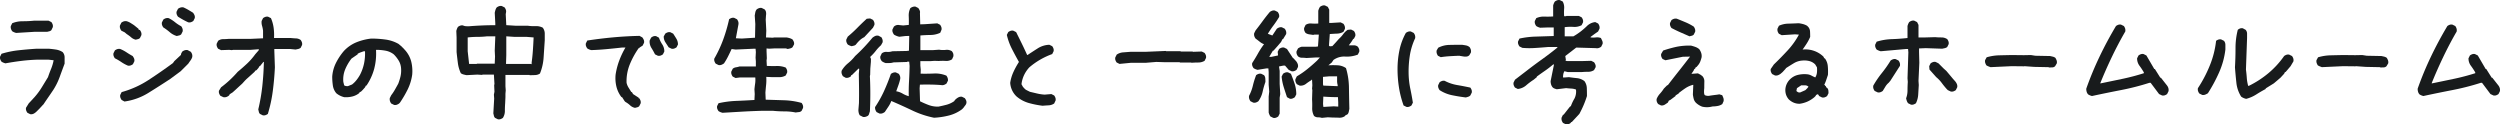 <svg xmlns="http://www.w3.org/2000/svg" xmlns:xlink="http://www.w3.org/1999/xlink" viewBox="0 0 615.347 30.604">
    <path d="M7.446,26.432l-.693-.346a2.083,2.083,0,0,1-.312-.59,1.254,1.254,0,0,1-.034-.658L7.1,23.729l.277-.279,1.178-1.282a17.088,17.088,0,0,0,1.734-2.357l1.525-2.5q.347-1.04.763-2.044a10.8,10.8,0,0,0,.623-2.116l-1.248-.139H9.11q-2.011.069-3.951.312t-3.814.589a3.309,3.309,0,0,1-.519-.173A2.781,2.781,0,0,1,.374,13.5a2.107,2.107,0,0,1-.312-.587,1.249,1.249,0,0,1-.034-.661l.346-.693a22.551,22.551,0,0,1,4.23-.866q2.219-.242,4.437-.382h2.912c.6.048,1.2.118,1.8.209a4.276,4.276,0,0,1,1.664.623,1.937,1.937,0,0,1,.486,1.318v1.525c-.416,1.108-.822,2.208-1.214,3.292a16.086,16.086,0,0,1-1.56,3.156q-.555.832-1.179,1.733T10.705,24l-.277.279-.693.76-.277.279-.209.209-.207.207a3.235,3.235,0,0,1-.729.555,1.36,1.36,0,0,1-.866.139m-3.467-20a3.227,3.227,0,0,1-.52-.173,2.8,2.8,0,0,1-.449-.242A1.994,1.994,0,0,1,2.7,5.406a1.327,1.327,0,0,1-.036-.675l.347-.693a6.78,6.78,0,0,1,2.6-.486,26.169,26.169,0,0,0,2.739-.137h3.605l.693.346a2.057,2.057,0,0,1,.312.589,1.292,1.292,0,0,1,.036.659l-.347.728a1.046,1.046,0,0,1-.486.279l-.555.137H8.487Z" transform="translate(0 1.677)" fill="#181b1c"/>
    <path d="M22.279,15.555a9.041,9.041,0,0,1-1.594-.866,13.518,13.518,0,0,0-1.594-.936,2.05,2.05,0,0,1-.313-.59,1.268,1.268,0,0,1-.034-.658l.347-.693a2.054,2.054,0,0,1,.587-.313,1.505,1.505,0,0,1,.729-.033,9.059,9.059,0,0,1,1.56.83q.729.485,1.489.9a3.018,3.018,0,0,1,.349.589,1.268,1.268,0,0,1,.069.728l-.347.693a2.057,2.057,0,0,1-.589.312,1.259,1.259,0,0,1-.659.036m1.941-6.38a2.561,2.561,0,0,1-1.142-.589A8.96,8.96,0,0,0,22,7.79l-.486-.417-.832-.416a1.979,1.979,0,0,1-.312-.605,1.313,1.313,0,0,1-.034-.675l.346-.695a2.083,2.083,0,0,1,.59-.312A1.53,1.53,0,0,1,22,4.634a3.783,3.783,0,0,1,.935.417q.45.277.868.555l1.108.9v.174l.347.137a2.046,2.046,0,0,1,.312.59,1.285,1.285,0,0,1,.036.658l-.347.695a1.043,1.043,0,0,1-.486.277l-.555.137M21.449,24.394l-.695-.38a2.082,2.082,0,0,1-.312-.59,1.253,1.253,0,0,1-.034-.658l.346-.693a23.418,23.418,0,0,0,6.621-2.982q3.084-2.011,6-4.16l.346-.485,1.63-1.525a.926.926,0,0,1,.1-.416,4.026,4.026,0,0,1,.243-.417,2.041,2.041,0,0,1,.59-.31,1.5,1.5,0,0,1,.728-.036l.762.416a2.062,2.062,0,0,1,.313.589,1.5,1.5,0,0,1,.033.728,2.851,2.851,0,0,1-.414.8c-.186.255-.37.52-.555.8L36.113,16.11l-.833.83-2.53,1.873q-2.635,1.736-5.374,3.432a15.114,15.114,0,0,1-5.927,2.149M34.343,8.275a4.52,4.52,0,0,1-1.733-.936A12.878,12.878,0,0,0,31.016,6.16a2.05,2.05,0,0,1-.313-.59,1.268,1.268,0,0,1-.034-.658l.347-.693a2.074,2.074,0,0,1,.587-.313,1.505,1.505,0,0,1,.729-.033,8.452,8.452,0,0,1,1.56,1,9.088,9.088,0,0,0,1.525,1,2.015,2.015,0,0,1,.313.608,1.327,1.327,0,0,1,.033.675l-.346.693a1.027,1.027,0,0,1-.5.277c-.2.046-.388.094-.573.139m2.809-3.362c-.416-.185-.833-.394-1.248-.625s-.844-.485-1.282-.763a2.072,2.072,0,0,1-.313-.587,1.28,1.28,0,0,1-.034-.661l.347-.692a2,2,0,0,1,.605-.312,1.579,1.579,0,0,1,.745-.036,11.951,11.951,0,0,1,1.214.625c.392.23.774.462,1.144.693a2.974,2.974,0,0,1,.346.589,1.233,1.233,0,0,1,.07.729l-.346.693a2.121,2.121,0,0,1-.59.312,1.269,1.269,0,0,1-.658.034" transform="translate(9.19 0.594)" fill="#181b1c"/>
    <path d="M47.123,27.037l-.693-.346a1.022,1.022,0,0,1-.277-.52c-.048-.209-.094-.4-.139-.59a45.635,45.635,0,0,0,1-5.788q.311-2.912.382-5.894h-.139l-.209.277-.623.763h-.14l-.207.416-.485.555-.417.209v.139l-1.455,1.317-.623.555-.347.347-.693.762-.762.693-.9.832-.693.625-.762.485v.139l-.209.209a2.1,2.1,0,0,1-.589.312,1.521,1.521,0,0,1-.729.034l-.728-.346a2.083,2.083,0,0,1-.312-.59,1.238,1.238,0,0,1-.034-.658l.519-.833a25.8,25.8,0,0,0,2.152-1.8,26.682,26.682,0,0,0,1.94-2.01q1.179-.971,2.289-2.01a15.92,15.92,0,0,0,2.01-2.289l.9-1.041v-.207h-.209l-1.8.137h-4.3l-.346.07-.625-.07-2.011.07-.728-.346a2.083,2.083,0,0,1-.312-.59,1.268,1.268,0,0,1-.036-.658l.347-.693a2,2,0,0,1,1.232-.416q.675,0,1.369-.07h5.408l3.051-.139V6.2a7.249,7.249,0,0,0-.242-1.178,3.043,3.043,0,0,1-.106-1.212l.347-.693a2.062,2.062,0,0,1,.589-.313,1.276,1.276,0,0,1,.659-.034l.695.347a8.994,8.994,0,0,1,.658,2.339,13.183,13.183,0,0,1,.1,2.548h4.093c.437.048.877.081,1.315.1a2.1,2.1,0,0,1,1.145.382,2.038,2.038,0,0,1,.312.589,1.238,1.238,0,0,1,.034.658l-.346.693a1.532,1.532,0,0,1-.59.279c-.206.046-.426.091-.658.139l-1.421-.139H49.965v.414l.139,4.091q-.139,2.981-.52,5.876a34.235,34.235,0,0,1-1.212,5.6,2.083,2.083,0,0,1-.59.312,1.269,1.269,0,0,1-.658.034" transform="translate(17.557 1.348)" fill="#181b1c"/>
    <path d="M70.061,22.693l-.693-.346a2,2,0,0,1-.312-.607A1.579,1.579,0,0,1,69.02,21l.347-.692a11.353,11.353,0,0,0,.9-1.354c.279-.485.555-.981.833-1.491a13.741,13.741,0,0,0,.555-1.8,6.682,6.682,0,0,0,.139-1.94,4.221,4.221,0,0,0-.555-1.873,8.018,8.018,0,0,0-1.248-1.6,4.683,4.683,0,0,0-2.011-.9,12.781,12.781,0,0,0-2.357-.209,14.725,14.725,0,0,1-.452,4.682,13.64,13.64,0,0,1-1.905,4.126h-.139l-.207.414-.555.625-.417.416-.414.209v.139a4.432,4.432,0,0,1-1.734.866,6.494,6.494,0,0,1-2.011.173,5.1,5.1,0,0,1-1.039-.382,4.51,4.51,0,0,1-.9-.59A3.753,3.753,0,0,1,55,17.91a15.126,15.126,0,0,1-.155-2.184,8.958,8.958,0,0,1,.917-3.362A14.737,14.737,0,0,1,57.72,9.418a8.8,8.8,0,0,1,3.119-2.15,13.764,13.764,0,0,1,3.605-.9,25.819,25.819,0,0,1,3.537.242A8.876,8.876,0,0,1,71.17,7.684L72,8.378v.137h.139l.693.763a6.711,6.711,0,0,1,1.457,2.739,9.851,9.851,0,0,1,.243,3.224,12.058,12.058,0,0,1-1.093,3.605,26.8,26.8,0,0,1-1.925,3.294l-.206.207a2.108,2.108,0,0,1-.59.313,1.275,1.275,0,0,1-.659.033m-10.33-5.026a6.342,6.342,0,0,0,1.108-1.109,9.826,9.826,0,0,0,.833-1.248,10.866,10.866,0,0,0,1-2.772,12.063,12.063,0,0,0,.243-3.052h-.279c-.276.092-.543.186-.8.277a4.235,4.235,0,0,0-.728.347v.137L59.591,11.29a11.551,11.551,0,0,0-1.56,2.669,6.533,6.533,0,0,0-.45,3.085l.207.832a1.061,1.061,0,0,0,.417.173,3.053,3.053,0,0,0,.485.034Z" transform="translate(26.928 3.127)" fill="#181b1c"/>
    <path d="M85.554,28.877l-.693-.347a1.017,1.017,0,0,1-.277-.519q-.072-.313-.139-.59l.207-3.64-.069-.972.137-.692-.069-1.6.069-.346-.137-2.287h-2.7l-.276.069-1.111-.069-2.635.137c-.255-.046-.508-.1-.763-.173a1.947,1.947,0,0,1-.658-.312,8.432,8.432,0,0,1-.729-2.53q-.174-1.351-.312-2.67V8.735l-.069-1.594A4.355,4.355,0,0,1,75.5,6.6a2.5,2.5,0,0,1,.243-.467,2.062,2.062,0,0,1,.589-.313,1.273,1.273,0,0,1,.659-.034,1.819,1.819,0,0,0,.64.174c.245.022.482.033.713.033Q80,5.859,81.635,5.789t3.294-.069V5.3L84.79,2.67c.046-.233.1-.464.173-.693a2.028,2.028,0,0,1,.312-.625,2.046,2.046,0,0,1,.59-.312A1.253,1.253,0,0,1,86.523,1l.693.347a2.063,2.063,0,0,1,.313.589,1.291,1.291,0,0,1,.036.659l-.07.416.137,2.7,2.22.137H92.9a10.275,10.275,0,0,0,1.923.106,3.422,3.422,0,0,1,1.786.38A2.4,2.4,0,0,1,97.1,7.8v1.63q-.139,2.082-.277,4.194a12.684,12.684,0,0,1-.9,3.987,2.144,2.144,0,0,1-1.16.382c-.452.024-.908.034-1.37.034l-.069-.069H87.425V20.73l.07,1.039-.07.833v.83l-.069,1.491q-.069.9-.07,1.871a3.154,3.154,0,0,1-.485,1.734,2.046,2.046,0,0,1-.59.312,1.253,1.253,0,0,1-.658.036M84.79,15.183v-.14l.07-1.594-.07-1.455.139-3.537H82.918a20.439,20.439,0,0,1-2.392.139,20.788,20.788,0,0,0-2.392.139v3.4l.347,3.121h1.871l.07-.069Zm9.083.139v-.416q.208-1.525.312-3.051t.173-3.121L92.694,8.6h-2.98l-2.081-.139V13.1l-.067,2.149h6.03Z" transform="translate(36.985 0.48)" fill="#181b1c"/>
    <path d="M108.825,23.944a2.459,2.459,0,0,1-1.214-.623,5.678,5.678,0,0,0-1.145-.832l-.207-.209-.623-.971H105.5a6.941,6.941,0,0,1-1.248-2.566,8.964,8.964,0,0,1-.207-2.98,17.39,17.39,0,0,1,.9-3.467,20.135,20.135,0,0,1,1.524-3.191h-.9q-1.872.21-3.708.382c-1.227.116-2.5.2-3.814.243a3.38,3.38,0,0,1-.52-.173,2.648,2.648,0,0,1-.45-.243,2.108,2.108,0,0,1-.312-.587,1.265,1.265,0,0,1-.036-.661l.347-.693q3.153-.483,6.378-.78t6.483-.364l.693.382a3.093,3.093,0,0,1,.346.589,1.257,1.257,0,0,1,.07.728l-.347.693-.762.485-.069.14h-.14a20.314,20.314,0,0,0-2.184,3.987,11,11,0,0,0-.8,4.542,3.75,3.75,0,0,0,.485,1.178l.693,1.109h.139l.277.485,1.387.9v.139h.14a2.1,2.1,0,0,1,.312.589,1.291,1.291,0,0,1,.034.659l-.346.693a1.025,1.025,0,0,1-.486.277l-.555.139m5.615-12.827-.693-.346a17.417,17.417,0,0,0-.9-1.6,2.9,2.9,0,0,1-.416-1.8l.346-.692a1.7,1.7,0,0,1,.589-.347,1.249,1.249,0,0,1,.661-.034l.693.382a7.023,7.023,0,0,0,.8,1.628,3.176,3.176,0,0,1,.519,1.768l-.346.693a2.113,2.113,0,0,1-.587.313,1.28,1.28,0,0,1-.661.033M117.8,9.385l-.695-.346c-.276-.417-.549-.833-.814-1.248a2.589,2.589,0,0,1-.4-1.421l.382-.695a2.074,2.074,0,0,1,.589-.312,1.285,1.285,0,0,1,.658-.036l.693.347q.418.624.8,1.264a2.713,2.713,0,0,1,.382,1.406l-.346.693a2.1,2.1,0,0,1-.59.312,1.269,1.269,0,0,1-.658.034" transform="translate(47.478 2.603)" fill="#181b1c"/>
    <path d="M137.968,27.052a13.776,13.776,0,0,0-2.773-.277q-1.422,0-2.808-.139h-2.843q-2.427.069-4.819.207l-4.749.279a3.2,3.2,0,0,1-.555-.173,2.819,2.819,0,0,1-.45-.243,2.045,2.045,0,0,1-.312-.59,1.253,1.253,0,0,1-.036-.658l.347-.693a24.73,24.73,0,0,1,4.4-.573q2.216-.085,4.437-.225l.069-1.457-.069-1.178c.046-.462.1-.936.173-1.421a6.371,6.371,0,0,0,.034-1.491h-3.744l-1.109.139-.693-.347a2.1,2.1,0,0,1-.313-.589,1.29,1.29,0,0,1-.034-.659l.347-.692a1.656,1.656,0,0,1,.8-.347,5.284,5.284,0,0,0,.866-.209h4.021V14.47l-.069-.9.069-1.388-.069-.83h-.416l-4.507.207-.971-.137q-.416.9-.866,1.8a16.229,16.229,0,0,1-1.006,1.733,2.819,2.819,0,0,1-.605.346,1.317,1.317,0,0,1-.745.07l-.693-.346a2.087,2.087,0,0,1-.313-.59,1.254,1.254,0,0,1-.033-.658,30.213,30.213,0,0,0,2.2-4.715A38.923,38.923,0,0,0,121.572,4.1a2.067,2.067,0,0,1,.587-.312,1.28,1.28,0,0,1,.661-.034l.693.346a2.121,2.121,0,0,1,.312.59,1.5,1.5,0,0,1,.034.728l-.625,3.362,1.457.07,3.258-.209.07-3.364L127.88,3.2q.069-.416.139-.8a1.643,1.643,0,0,1,.347-.729,2.113,2.113,0,0,1,.589-.312,1.3,1.3,0,0,1,.658-.034l.693.346a1.23,1.23,0,0,1,.347.661,2.3,2.3,0,0,1,0,.8l-.069,1.041.139,2.737-.07,1.664,1.8.07.07-.07h3.188a6.6,6.6,0,0,1,.763.174,3.03,3.03,0,0,1,.693.313,2.388,2.388,0,0,1,.329.587,1.152,1.152,0,0,1,.051.661l-.38.692a1.549,1.549,0,0,1-.555.277c-.186.046-.4.092-.623.14l-.416-.14h-2.913l-1.248.07-.622-.07v.693l.067,1.734-.067.555.067,1.318c.787.046,1.583.057,2.393.033a5.625,5.625,0,0,1,2.254.382,2.162,2.162,0,0,1,.312.59,1.3,1.3,0,0,1,.034.658l-.346.695a3,3,0,0,1-1.563.414h-1.7l-1.525-.069a11.091,11.091,0,0,1-.036,1.976q-.1.935-.173,1.907l.07,1.734q2.286.069,4.506.139a18.175,18.175,0,0,1,4.334.658,2.1,2.1,0,0,1,.312.589,1.292,1.292,0,0,1,.034.659l-.346.693a1.04,1.04,0,0,1-.66.313c-.253.022-.519.058-.8.1" transform="translate(57.89 0.64)" fill="#181b1c"/>
    <path d="M144.182,28.234l-.762-.382a1.709,1.709,0,0,1-.261-.605,3.129,3.129,0,0,1-.086-.71l.139-1.7q.036-1.8.018-3.605t-.052-3.569l.1-1.248-.173-.07-1.63,1.594h-.14l-.139.347a2.211,2.211,0,0,1-.623.3,1.4,1.4,0,0,1-.659.015l-.658-.379a2.683,2.683,0,0,1-.3-.661,1.427,1.427,0,0,1,.016-.728,6.85,6.85,0,0,1,1.579-1.82,11.028,11.028,0,0,0,1.715-1.75q1.179-1.074,2.236-2.2t2.028-2.305a3.274,3.274,0,0,1,.693-.434,1.326,1.326,0,0,1,.832-.051l.693.38a2.284,2.284,0,0,1,.261.589,1.425,1.425,0,0,1,.016.661l-.382.692a10.952,10.952,0,0,0-1.317,1.421,10.972,10.972,0,0,1-1.317,1.422v.207a.665.665,0,0,1,.155.485c-.012.185-.016.371-.016.556l-.139,1.664-.036,1.524-.07.313q.105,2.149.106,4.351t-.106,4.351c-.067.185-.131.382-.189.589a.959.959,0,0,1-.3.486,2.181,2.181,0,0,1-.607.259,1.318,1.318,0,0,1-.641.016m-2.739-17.4a3.16,3.16,0,0,1-.519-.173,2.715,2.715,0,0,1-.452-.242,2.094,2.094,0,0,1-.312-.589,1.244,1.244,0,0,1-.034-.659l.346-.695a31.807,31.807,0,0,0,2.357-2.166q1.109-1.125,2.323-2.235l.832-.07.693.347a2.057,2.057,0,0,1,.312.589,1.259,1.259,0,0,1,.036.659l-.347.693-2.148,2.323a4.3,4.3,0,0,0-1.109.762,7.981,7.981,0,0,0-.936,1.041,1.026,1.026,0,0,1-.485.277l-.556.137m20.28,17.612a22.833,22.833,0,0,1-5.357-1.785q-2.581-1.23-5.181-2.341a6.059,6.059,0,0,1-.711,1.387q-.467.7-.884,1.318a2.473,2.473,0,0,1-.589.33,1.37,1.37,0,0,1-.728.052l-.693-.347a2.057,2.057,0,0,1-.312-.589,1.546,1.546,0,0,1-.07-.659,27.467,27.467,0,0,0,2.219-3.969q.935-2.064,1.664-4.176a2.054,2.054,0,0,1,.571-.313,1.474,1.474,0,0,1,.643-.069l.728.346a2.046,2.046,0,0,1,.312.59,1.476,1.476,0,0,1,.034.728,12.851,12.851,0,0,1-.434,1.49q-.259.729-.537,1.491a4.64,4.64,0,0,1,1.579.573,6.218,6.218,0,0,0,1.506.64q-.034-1.872.07-3.726t.139-3.726l-.1-1.041H155.1l-.069.07-3.329.1a3.1,3.1,0,0,1-.9.157c-.324.013-.647.018-.972.018a2.527,2.527,0,0,1-.519-.191,4.048,4.048,0,0,1-.45-.259,1.918,1.918,0,0,1-.329-.555,1.161,1.161,0,0,1-.052-.659l.347-.728a1.74,1.74,0,0,1,1.264-.364,3.309,3.309,0,0,0,1.336-.158l3.467-.069.623-.069.07-3.641-.972.036-1.455.173a3.683,3.683,0,0,1-.693-.209,3.755,3.755,0,0,1-.625-.312,2.416,2.416,0,0,1-.33-.607,1.225,1.225,0,0,1-.052-.675l.349-.693a1.691,1.691,0,0,1,.587-.346,1.516,1.516,0,0,1,.728-.036l.972.1,1.385-.139q.036-1.074-.016-2.15a3.932,3.932,0,0,1,.4-1.976,2.046,2.046,0,0,1,.59-.312,1.585,1.585,0,0,1,.658-.07l.693.347a3.023,3.023,0,0,1,.347.589,1.059,1.059,0,0,1,.069.659l.07,2.773,1.109-.034,3.086-.209.693.347a2.113,2.113,0,0,1,.312.589,1.29,1.29,0,0,1,.034.659l-.312.728a5.715,5.715,0,0,1-2.375.538c-.844.012-1.682.051-2.512.121V11.8h3.188l1.421-.1a5.885,5.885,0,0,0,1.63.051,2.341,2.341,0,0,1,1.491.3,1.736,1.736,0,0,1,.347.587,1.522,1.522,0,0,1,.034.729l-.313.695a2.5,2.5,0,0,1-1.56.4,12.377,12.377,0,0,0-1.7.018l-1.075-.036-.969.07h-2.5v1.075l.1,1.039-.034.972q1.592.034,3.276-.036a7.039,7.039,0,0,1,3.067.52,2.041,2.041,0,0,1,.312.589,1.547,1.547,0,0,1,.07.659l-.346.695a2.5,2.5,0,0,1-.59.328,1.353,1.353,0,0,1-.728.052q-1.248-.1-2.582-.122t-2.652.018l-.069.9.1,3.188a21.446,21.446,0,0,0,2.149.936,6.223,6.223,0,0,0,2.393.382q1.04-.208,2.01-.467a6.071,6.071,0,0,0,1.871-.884l.07-.14.173-.207a3.263,3.263,0,0,1,.763-.571,1.42,1.42,0,0,1,.9-.157l.692.347a2.679,2.679,0,0,1,.33.571,1.192,1.192,0,0,1,.052.675,1.408,1.408,0,0,1-.277.538c-.139.173-.253.33-.347.467l-.173.209-.276.277a9.22,9.22,0,0,1-3.207,1.525,18.744,18.744,0,0,1-3.657.555" transform="translate(68.211 0.532)" fill="#181b1c"/>
    <path d="M175.017,23.55a22.446,22.446,0,0,1-3.4-.675,8.006,8.006,0,0,1-3.051-1.648,5.065,5.065,0,0,1-1.525-3.326,9.86,9.86,0,0,1,.8-2.67,19.306,19.306,0,0,1,1.352-2.46q-.9-1.595-1.734-3.225a14.87,14.87,0,0,1-1.248-3.431l.346-.693a2.05,2.05,0,0,1,.59-.313,1.284,1.284,0,0,1,.658-.036l.693.349q.693,1.387,1.388,2.808t1.317,2.808h.139q1.248-.832,2.5-1.628a5.626,5.626,0,0,1,2.842-.868l.693.346a2.07,2.07,0,0,1,.313.59,1.254,1.254,0,0,1,.033.658l-.346.695a18.2,18.2,0,0,0-5.617,3.258,7.605,7.605,0,0,0-1.315,1.941,7.12,7.12,0,0,0-.625,2.219l.416.762.139.07a1.8,1.8,0,0,0,.693.625l.832.414q.9.21,1.768.417a11.284,11.284,0,0,0,1.837.276l1.664-.139.693.347a2.114,2.114,0,0,1,.312.589,1.275,1.275,0,0,1,.036.659l-.347.728a2.629,2.629,0,0,1-1.352.452c-.485.022-.983.058-1.491.1" transform="translate(81.609 2.478)" fill="#181b1c"/>
    <path d="M185.166,11.6l-.693-.346a2.045,2.045,0,0,1-.312-.59,1.238,1.238,0,0,1-.034-.658l.346-.693a3.168,3.168,0,0,1,1.612-.555l1.82-.139h3.744l4.922-.209.07.069h3.535l.07.07h2.843l.207.07,2.114-.07.695.347a2.075,2.075,0,0,1,.312.589,1.27,1.27,0,0,1,.034.658l-.346.693a2.933,2.933,0,0,1-1.543.417q-.85,0-1.682.069l-.069-.069h-2.773l-.07-.069h-3.535l-2.22-.07-2.494.207h-3.675Z" transform="translate(90.39 4.131)" fill="#181b1c"/>
    <path d="M207.252,24.832l-.692-.349a2.012,2.012,0,0,1-.312-.605,1.579,1.579,0,0,1-.036-.745,10.35,10.35,0,0,0,.936-2.5,19.533,19.533,0,0,1,.8-2.566,2.1,2.1,0,0,1,.589-.312,1.274,1.274,0,0,1,.659-.034l.693.346a1.4,1.4,0,0,1,.312.763c.024.277.034.579.034.9a21.115,21.115,0,0,0-.692,2.426,6.346,6.346,0,0,1-1.041,2.321,2.063,2.063,0,0,1-.589.313,1.279,1.279,0,0,1-.66.036m4.889,3.742-.693-.346a2.716,2.716,0,0,1-.242-.452,3.16,3.16,0,0,1-.173-.519V23.341l.137-1.248-.137-1.665V17.309l-.07-.9h-.52l-2.148.347a3.327,3.327,0,0,1-.52-.174,2.517,2.517,0,0,1-.452-.243,2.068,2.068,0,0,1-.312-.587,1.28,1.28,0,0,1-.034-.661q.763-1.176,1.421-2.357a20.411,20.411,0,0,1,1.491-2.287,3.944,3.944,0,0,1-1.075-.623q-.519-.416-1-.762a2.065,2.065,0,0,1-.312-.59,1.516,1.516,0,0,1-.036-.728l.347-.693q.9-1.145,1.734-2.287t1.767-2.254a2.045,2.045,0,0,1,.59-.312,1.237,1.237,0,0,1,.658-.034l.693.346a2.061,2.061,0,0,1,.313.589,1.26,1.26,0,0,1,.033.659,24.338,24.338,0,0,1-1.385,2.064,24.565,24.565,0,0,0-1.387,2.061l1.109.417,1.108-1.664a2.01,2.01,0,0,1,.59-.312,1.258,1.258,0,0,1,.659-.036l.693.347a2.076,2.076,0,0,1,.312.589,1.5,1.5,0,0,1,.034.728L214.569,9.2h-.139l-.346.693-.763.9-1.109,1.248h-.139l-.9,1.525h.486l1.664-.346V13.01l-.07-.693.346-.693a2.051,2.051,0,0,1,.59-.313,1.291,1.291,0,0,1,.659-.034l.693.347L217,13.842l.137.069.693.763a2.742,2.742,0,0,1,.347.623,1.431,1.431,0,0,1,.07.763l-.347.693a2.115,2.115,0,0,1-.589.312,1.259,1.259,0,0,1-.659.034l-.695-.346-.9-1.041h-.414l-1.042.209v.139l.14.971v3.189l.139,2.5-.139.9v3.918l-.346.693a2.1,2.1,0,0,1-.59.312,1.258,1.258,0,0,1-.659.034m4.091-4.715-.693-.382q-.416-1.246-.8-2.46a12.916,12.916,0,0,1-.52-2.6l.347-.693a2.057,2.057,0,0,1,.589-.312,1.243,1.243,0,0,1,.659-.034l.693.346q.483,1.179.9,2.426a8.244,8.244,0,0,1,.416,2.636l-.346.692a2.454,2.454,0,0,1-.59.33,1.143,1.143,0,0,1-.658.052m7.9,4.715a3.642,3.642,0,0,0-1-.137,1.432,1.432,0,0,1-.936-.347,3.828,3.828,0,0,1-.452-1.977q.036-1.074-.033-2.114l.069-2.253-.069-.346.069-.833-.069-1.385h-.14l-.069.137a13.425,13.425,0,0,0-1.318.9,2.128,2.128,0,0,1-1.525.416l-.693-.346a2.083,2.083,0,0,1-.312-.59,1.239,1.239,0,0,1-.034-.658l.346-.695a20.1,20.1,0,0,0,2.566-1.768q1.246-1,2.427-2.114l.693-.762h-.9l-2.427.139a8.934,8.934,0,0,0-1.109-.069,1.472,1.472,0,0,1-.969-.347,2.1,2.1,0,0,1-.313-.589,1.28,1.28,0,0,1-.034-.661l.347-.693a3.824,3.824,0,0,1,.414-.242,2.369,2.369,0,0,1,.486-.173h3.467l.555-.07.207-2.912h-1.108l-.279.07-.971-.14a2.126,2.126,0,0,1-.9-.346,2.093,2.093,0,0,1-.312-.589,1.274,1.274,0,0,1-.034-.659l.346-.728a2.229,2.229,0,0,1,1.457-.347,10,10,0,0,0,1.664,0V2.228a3.786,3.786,0,0,1,.173-.519,2.776,2.776,0,0,1,.245-.45,2.038,2.038,0,0,1,.589-.312A1.237,1.237,0,0,1,224.9.912l.693.346.347.693V5.209h.555l2.254-.137.692.346a2.037,2.037,0,0,1,.312.607,1.329,1.329,0,0,1,.036.675l-.347.693a3.318,3.318,0,0,1-1.612.45q-.919.036-1.752.1l-.206,2.843a.365.365,0,0,0,.38.173,3.331,3.331,0,0,1,.45-.036l.832-.9.8-.9a7.017,7.017,0,0,0,1.039-1.142,4.405,4.405,0,0,1,1.111-1.075l.83-.07.695.347a2.1,2.1,0,0,1,.312.589,1.259,1.259,0,0,1,.034.659l-.346.692h-.14l-.485.763-.623.833h1.178a1.564,1.564,0,0,1,1.039.346,2.026,2.026,0,0,1,.313.589,1.274,1.274,0,0,1,.034.659l-.347.693a7.353,7.353,0,0,1-3.067.485,4.54,4.54,0,0,0-2.93.833l-.414.623-.833.693a19.2,19.2,0,0,1,2.307,0,3.926,3.926,0,0,1,2.026.692,17.461,17.461,0,0,1,.729,4.855q.034,2.565.1,5.165c-.046.231-.094.464-.139.693a1.547,1.547,0,0,1-.277.625l-.623.346-.07.139a2.273,2.273,0,0,1-1.4.382c-.519-.024-1.035-.036-1.543-.036l-1.248-.067Zm3.883-7.8V20.5a3.775,3.775,0,0,1-.14-1.041V18.348h-1.87l-1.6.14v1.8l.069.346Zm.139,5.026V24.762l-.07-1.284q-.9,0-1.8-.034t-1.8-.1l-.069,1.767.069.763h.139l2.427-.139Z" transform="translate(101.235 0.434)" fill="#181b1c"/>
    <path d="M232.892,23.76l-.69-.347a24.39,24.39,0,0,1-1.129-4.367,29.2,29.2,0,0,1-.362-4.612,22.641,22.641,0,0,1,.468-4.61,15.141,15.141,0,0,1,1.577-4.264,2.038,2.038,0,0,1,.589-.312A1.29,1.29,0,0,1,234,5.212l.69.347a2,2,0,0,1,.315.589,1.554,1.554,0,0,1,.036.728,15.733,15.733,0,0,0-1.318,4.334,25.72,25.72,0,0,0-.277,4.679,20.178,20.178,0,0,0,.416,3.432c.231,1.088.437,2.219.623,3.4l-.347.693a2.087,2.087,0,0,1-.587.312,1.268,1.268,0,0,1-.662.036m8.461-12.238-.695-.347a2.146,2.146,0,0,1-.294-.623,1.515,1.515,0,0,1-.018-.693l.382-.659a6.21,6.21,0,0,1,2.79-.693c1.03-.022,2.05-.034,3.068-.034q.488.069.971.155a1.952,1.952,0,0,1,.9.434,2.259,2.259,0,0,1,.3.625,1.579,1.579,0,0,1,.018.693l-.383.658a1.1,1.1,0,0,1-.658.33,2.571,2.571,0,0,1-.8-.018l-1.039-.173q-1.112.036-2.271.106c-.775.046-1.533.125-2.271.242m6.171,9.915q-1.733-.21-3.4-.555a8.865,8.865,0,0,1-3.049-1.248,2.1,2.1,0,0,1-.312-.589,1.245,1.245,0,0,1-.036-.659l.347-.695a2.113,2.113,0,0,1,.589-.312,1.269,1.269,0,0,1,.658-.034,10.315,10.315,0,0,0,3.085,1.041q1.633.277,3.224.623a2.02,2.02,0,0,1,.315.59,1.285,1.285,0,0,1,.034.658l-.349.693a1.3,1.3,0,0,1-.517.313c-.209.069-.406.127-.589.173" transform="translate(113.277 2.546)" fill="#181b1c"/>
    <path d="M262.739,30.6l-.693-.346a2.051,2.051,0,0,1-.313-.59,1.5,1.5,0,0,1-.033-.728l.346-.693h.139l1.524-1.941.279-.207a10.885,10.885,0,0,1,.9-1.891,3.84,3.84,0,0,0,.347-2.166,3.943,3.943,0,0,0-1.178-.242c-.417-.024-.833-.058-1.249-.106l-2.287.279a5.273,5.273,0,0,1-.555-.173,1.344,1.344,0,0,1-.486-.313,2,2,0,0,1-.38-.729,2.967,2.967,0,0,1-.106-.8l.833-4.091h-.209a23.963,23.963,0,0,1-1.976,1.527q-1.006.693-2.046,1.455v.139l-.763.625A16.377,16.377,0,0,0,252.981,21a3.755,3.755,0,0,1-2.064.9l-.693-.346a2.084,2.084,0,0,1-.312-.59,1.269,1.269,0,0,1-.034-.658l.346-.693,2.808-2.15q1.874-1.456,3.814-2.843t3.812-2.912v-.139h-2.287q-1.595.141-3.223.243a19.875,19.875,0,0,1-3.121-.034l-.692-.346a2.046,2.046,0,0,1-.312-.59,1.253,1.253,0,0,1-.036-.658l.347-.693a21.281,21.281,0,0,1,4.054-.486l4.369-.139V6.754h-1.387l-1.94.069a3.227,3.227,0,0,1-.52-.173,2.721,2.721,0,0,1-.452-.243,2.037,2.037,0,0,1-.312-.589,1.253,1.253,0,0,1-.034-.658l.346-.693a4.383,4.383,0,0,1,2.011-.382c.74.022,1.455.012,2.149-.036v-2.7a3.544,3.544,0,0,1,.173-.52,2.713,2.713,0,0,1,.245-.45,2.05,2.05,0,0,1,.587-.312,1.259,1.259,0,0,1,.659-.036l.693.347a3.083,3.083,0,0,1,.347,1.734,12.24,12.24,0,0,0,0,1.871h.485l.07-.069h3.051l.693.346a2.059,2.059,0,0,1,.312.589,1.274,1.274,0,0,1,.034.659l-.346.693a3.678,3.678,0,0,1-2.011.416,11.154,11.154,0,0,0-2.15.069V8.938h2.15a15.587,15.587,0,0,0,1.837-1.23,17.747,17.747,0,0,0,1.63-1.439,3.863,3.863,0,0,1,.866-.555,3.4,3.4,0,0,1,1.041-.279l.693.347a2.04,2.04,0,0,1,.312.589,1.377,1.377,0,0,1,.036.693l-.347.693-.8.555-1.039.763v.137a5.92,5.92,0,0,0,1.3,0,2.682,2.682,0,0,1,1.23.14c.139.277.255.52.346.726a1.26,1.26,0,0,1,.07.729l-.346.693a2.065,2.065,0,0,1-.59.312,1.5,1.5,0,0,1-.728.036l-4.817-.14-.9.695-1.8,1.387.139.9-.07.277.555.07h3.259l2.5-.07.692.347a2.451,2.451,0,0,1,.331.589,1.146,1.146,0,0,1,.051.659l-.382.693a2.568,2.568,0,0,1-1.454.416c-.555,0-1.088.024-1.6.069h-3.4l-.831-.209a2.152,2.152,0,0,0-.279.729,4.452,4.452,0,0,0-.069.8h.485l.972-.07q.968.139,1.976.243a3.633,3.633,0,0,1,1.835.728,3.074,3.074,0,0,1,.59,1.733q.034.973.034,1.943a24.281,24.281,0,0,1-1.873,4.4l-1.87,2.011h-.139l-.14.209a1.042,1.042,0,0,1-.52.276,3.023,3.023,0,0,1-.658.07" transform="translate(122.674 0.001)" fill="#181b1c"/>
    <path d="M287.229,24.693a5.047,5.047,0,0,1-2.53.052,4.584,4.584,0,0,1-1.491-.918,2.146,2.146,0,0,1-.59-.987,8.642,8.642,0,0,1-.207-1.091l.1-2.359h-.14a6.167,6.167,0,0,0-1.8.814q-.8.539-1.594,1.163l-.069.137-.763.486v.139l-1.248.935-.416.209-.209.452c-.255.185-.507.358-.762.519a1.517,1.517,0,0,1-.936.209l-.693-.346a1.686,1.686,0,0,1-.347-.608,1.36,1.36,0,0,1-.034-.675,4.246,4.246,0,0,1,.816-1.282,9.154,9.154,0,0,0,.954-1.248l.83-.833h.139q1.351-1.767,2.757-3.535t2.721-3.5l-1.768.034-4.3.866-.693-.312a2.057,2.057,0,0,1-.312-.589,1.259,1.259,0,0,1-.036-.659l.486-.832A30.488,30.488,0,0,1,278.441,10a15.987,15.987,0,0,1,3.519-.279c.368.094.728.2,1.075.33a3.2,3.2,0,0,1,.935.537,3.341,3.341,0,0,1,.486.936,2.425,2.425,0,0,1,.1,1.075,8.607,8.607,0,0,1-.329,1.041,3.285,3.285,0,0,1-.537.9l-.416.485h-.139l-.209.416h-.139l-.207.45-.52.763h.209l1.387-.106.9.486v.139h.14a1.856,1.856,0,0,1,.537,1.4c-.013.565-.018,1.1-.018,1.612q-.174,1.525.174,1.75a2.08,2.08,0,0,0,1.315.086c.649-.091,1.179-.161,1.6-.209l.623-.1.693.209a5.183,5.183,0,0,1,.313.745,1.613,1.613,0,0,1,.033.744l-.312.695a2.832,2.832,0,0,1-1.145.467,6.961,6.961,0,0,1-1.281.121M281.578,7.43,279.36,6.46q-1.109-.485-2.22-1.075a2.123,2.123,0,0,1-.312-.59,1.268,1.268,0,0,1-.034-.658l.346-.693a2.045,2.045,0,0,1,.59-.312,1.481,1.481,0,0,1,.728-.034c.693.276,1.4.567,2.114.866a13.033,13.033,0,0,1,2.046,1.075,1.984,1.984,0,0,1,.312.607,1.327,1.327,0,0,1,.036.675l-.347.693a1.039,1.039,0,0,1-.485.277l-.555.139" transform="translate(134.273 1.507)" fill="#181b1c"/>
    <path d="M299.406,23.661a3.633,3.633,0,0,1-1.422-.277,4.078,4.078,0,0,1-1.212-.8,3.377,3.377,0,0,1-.693-1.212,3.6,3.6,0,0,1-.139-1.421,3.837,3.837,0,0,1,1.109-2.29,4.126,4.126,0,0,1,1.977-1.109,6.85,6.85,0,0,1,2.39-.137,2.794,2.794,0,0,1,.936.31c.3.164.613.313.936.452A2.775,2.775,0,0,0,303.7,16a6.261,6.261,0,0,0,0-1.317l-.416-.693a3.094,3.094,0,0,0-1.421-.832,5.136,5.136,0,0,0-1.7-.139,4.6,4.6,0,0,0-2.149.659q-.971.588-1.941,1.212l-.07.14-.762.83-.486.417a2.65,2.65,0,0,1-.623.346,1.384,1.384,0,0,1-.762.07l-.693-.347a2.018,2.018,0,0,1-.312-.589,1.259,1.259,0,0,1-.036-.659l.762-1.109q1.733-1.664,3.4-3.467a18.618,18.618,0,0,0,2.773-3.883l-.971-.07-3.258.209-.693-.347a2.073,2.073,0,0,1-.313-.587A1.4,1.4,0,0,1,294,5.149l.347-.693a5.81,5.81,0,0,1,2.323-.52q1.281-.034,2.53-.1a8.038,8.038,0,0,1,1.073.207,4.163,4.163,0,0,1,1,.416l.279.279a1.844,1.844,0,0,1,.45,1.124c.022.429.034.874.034,1.336a10.45,10.45,0,0,1-.832,1.594q-.485.765-1.041,1.527a6.379,6.379,0,0,1,5.132,1.733l.207.416h.139a3.719,3.719,0,0,1,.728,1.905,13.668,13.668,0,0,1,.036,2.184c-.139.417-.279.833-.418,1.248a8.8,8.8,0,0,1-.485,1.179l.209.139v.139h.139l.137.346.209.14a1.017,1.017,0,0,1,.312.623,6.754,6.754,0,0,1,.036.693l-.347.695a2.135,2.135,0,0,1-.589.312,1.292,1.292,0,0,1-.659.034l-.693-.346-.277-.417h-.209l-.346.209v.139l-.347.346a7.3,7.3,0,0,1-1.733,1.093,7.1,7.1,0,0,1-1.941.537m1.457-3.362.414-.416.347-.417a1.142,1.142,0,0,0-.832-.346h-.971l-1.041.693-.137.693a1.44,1.44,0,0,0,.449.313.8.8,0,0,0,.52.034Z" transform="translate(143.52 1.882)" fill="#181b1c"/>
    <path d="M310.335,21.069l-.729-.349a2.109,2.109,0,0,1-.313-.587,1.523,1.523,0,0,1-.033-.729,22.924,22.924,0,0,1,2.1-3.085,28.789,28.789,0,0,0,2.166-3.085,2.046,2.046,0,0,1,.59-.312,1.253,1.253,0,0,1,.658-.036l.693.347a2.061,2.061,0,0,1,.313.589,1.5,1.5,0,0,1,.033.729l-2.357,3.672-.414.488a3.755,3.755,0,0,0-.8.935c-.209.346-.428.705-.658,1.074a2.069,2.069,0,0,1-.59.313,1.27,1.27,0,0,1-.658.036m8.181,3.015-.695-.346a2.158,2.158,0,0,1-.312-.573,4.574,4.574,0,0,1-.173-.643,5.355,5.355,0,0,0,.346-1.941q0-1.038.07-2.078l-.07-.9.209-6.378-.07-.83h-.485l-6.24.553a3.275,3.275,0,0,1-.52-.174,4.189,4.189,0,0,1-.485-.242,2.021,2.021,0,0,1-.312-.589,1.259,1.259,0,0,1-.036-.659l.347-.692a14.044,14.044,0,0,1,3.742-.625q1.977-.072,3.848-.277V4.74a3.654,3.654,0,0,1,.174-.519,2.614,2.614,0,0,1,.243-.452,2.075,2.075,0,0,1,.589-.312,1.242,1.242,0,0,1,.659-.034l.692.346.347.693V7.548h1.734l2.357-.069c.507.048,1.027.069,1.56.069a2.505,2.505,0,0,1,1.421.417,2.038,2.038,0,0,1,.312.589,1.243,1.243,0,0,1,.034.659l-.346.692a1.533,1.533,0,0,1-.59.279c-.207.046-.428.091-.658.139l-4.021-.139-1.664.069v.9l.069,2.636-.207,4.436.07,1.042c-.048.784-.094,1.56-.139,2.321a5.7,5.7,0,0,1-.555,2.15,2.141,2.141,0,0,1-.59.312,1.253,1.253,0,0,1-.657.034m9.809-3.224-.728-.346-.277-.279q-.624-.693-1.212-1.491a7.992,7.992,0,0,0-1.354-1.421l-1.664-1.871-.069-.833.347-.692a2.07,2.07,0,0,1,.587-.312,1.264,1.264,0,0,1,.661-.036l.693.347.276.276.763.763.207.209.693.623.936,1.111.693.83.555.623a2.767,2.767,0,0,1,.416.695,1.381,1.381,0,0,1,.069.762l-.346.695a2.134,2.134,0,0,1-.589.312,1.29,1.29,0,0,1-.659.034" transform="translate(151.83 1.667)" fill="#181b1c"/>
    <path d="M329.038,12.068c-.185-.07-.364-.139-.537-.209a2.528,2.528,0,0,1-.47-.243,2.778,2.778,0,0,1-.276-.587,1.381,1.381,0,0,1-.036-.695l.382-.693a11.938,11.938,0,0,1,3.016-.485q1.456-.036,3.119-.07l3.016.034,1.734-.034,1.109.173,3.605.07c.23.046.462.1.693.157a1.739,1.739,0,0,1,.623.294,3.366,3.366,0,0,1,.3.607,1.451,1.451,0,0,1,.051.745l-.414.693a1,1,0,0,1-.693.3c-.277.012-.555.016-.833.016l-.067-.069L339.818,12l-2.424-.173-.07.034-3.086-.034Z" transform="translate(160.894 4.462)" fill="#181b1c"/>
    <path d="M345.827,21.65a3.548,3.548,0,0,1-.52-.173,3.015,3.015,0,0,1-.45-.243,1.668,1.668,0,0,1-.347-.625,2.665,2.665,0,0,1-.1-.762,79.957,79.957,0,0,1,3.258-7.869q1.838-3.849,4.055-7.558a2.082,2.082,0,0,1,.59-.312,1.253,1.253,0,0,1,.658-.034l.695.346a2.038,2.038,0,0,1,.312.607,1.6,1.6,0,0,1,.034.745q-1.733,2.983-3.294,6.24t-2.876,6.517h.137q2.7-.555,5.339-1.109t5.269-1.387v-.207a17.738,17.738,0,0,0-1.075-1.63,3,3,0,0,1-.589-1.837l.347-.693a2.113,2.113,0,0,1,.587-.313,1.28,1.28,0,0,1,.661-.034l.693.347,1.94,3.326h.139l1.352,2.15h.139l1.527,1.941a2.036,2.036,0,0,1,.312.623,1.709,1.709,0,0,1,.034.763l-.346.693a2.087,2.087,0,0,1-.59.313,1.254,1.254,0,0,1-.658.033l-.729-.346-2.08-2.773h-.277a61.374,61.374,0,0,1-7.036,1.8q-3.572.693-7.108,1.457" transform="translate(169.1 1.987)" fill="#181b1c"/>
    <path d="M363.893,21.076l-.695-.347a2.094,2.094,0,0,1-.312-.589,1.5,1.5,0,0,1-.036-.729,31.822,31.822,0,0,0,2.93-5.581,22.723,22.723,0,0,0,1.543-6.065,2.023,2.023,0,0,1,.589-.313,1.275,1.275,0,0,1,.659-.034l.693.347a1.522,1.522,0,0,1,.347,1V9.913a19.466,19.466,0,0,1-1.527,5.581,38.051,38.051,0,0,1-2.772,5.165,3.49,3.49,0,0,1-.661.347,1.392,1.392,0,0,1-.76.07m10.85.971a3.116,3.116,0,0,1-.659-.209,2.941,2.941,0,0,1-.59-.346,7.91,7.91,0,0,1-1.178-3.432q-.208-1.905-.346-3.778.136-2.288.137-4.68a18.112,18.112,0,0,1,.555-4.542,1.73,1.73,0,0,1,.59-.346,1.238,1.238,0,0,1,.658-.034l.693.38a1.415,1.415,0,0,1,.347.935V7.071l-.277,7.765q.139,1.04.209,2.044a9.44,9.44,0,0,0,.346,1.976h.139a23.708,23.708,0,0,0,4.785-3.085,21.578,21.578,0,0,0,3.917-4.263,2.058,2.058,0,0,1,.589-.312,1.259,1.259,0,0,1,.659-.036l.693.347a2.1,2.1,0,0,1,.313.589,1.517,1.517,0,0,1,.033.728L385.662,14l-.762.9-.486.555h-.137l-.209.416-.9.971-.728.625-.9.762-2.011,1.248v.139q-1.179.624-2.323,1.352a8.668,8.668,0,0,1-2.46,1.075" transform="translate(178.143 2.284)" fill="#181b1c"/>
    <path d="M383.746,12.068c-.185-.07-.364-.139-.537-.209a2.527,2.527,0,0,1-.47-.243,2.78,2.78,0,0,1-.276-.587,1.382,1.382,0,0,1-.036-.695l.382-.693a11.938,11.938,0,0,1,3.016-.485q1.456-.036,3.119-.07l3.016.034,1.734-.034,1.109.173,3.605.07c.23.046.462.1.693.157a1.739,1.739,0,0,1,.623.294,3.37,3.37,0,0,1,.3.607,1.45,1.45,0,0,1,.051.745l-.414.693a1,1,0,0,1-.693.3c-.277.012-.555.016-.833.016l-.067-.069L394.526,12l-2.424-.173-.07.034-3.086-.034Z" transform="translate(187.755 4.462)" fill="#181b1c"/>
    <path d="M400.535,21.65a3.548,3.548,0,0,1-.52-.173,3.015,3.015,0,0,1-.45-.243,1.669,1.669,0,0,1-.347-.625,2.667,2.667,0,0,1-.1-.762,79.942,79.942,0,0,1,3.258-7.869q1.838-3.849,4.056-7.558a2.082,2.082,0,0,1,.59-.312,1.253,1.253,0,0,1,.657-.034l.695.346a2.036,2.036,0,0,1,.312.607,1.6,1.6,0,0,1,.034.745q-1.733,2.983-3.294,6.24t-2.876,6.517h.137q2.7-.555,5.339-1.109t5.269-1.387v-.207a17.738,17.738,0,0,0-1.075-1.63,3,3,0,0,1-.589-1.837l.347-.693a2.113,2.113,0,0,1,.587-.313,1.279,1.279,0,0,1,.66-.034l.693.347,1.94,3.326h.139l1.352,2.15h.139l1.527,1.941a2.036,2.036,0,0,1,.312.623,1.708,1.708,0,0,1,.034.763l-.346.693a2.087,2.087,0,0,1-.59.313,1.255,1.255,0,0,1-.658.033l-.729-.346-2.08-2.773h-.277a61.381,61.381,0,0,1-7.036,1.8q-3.572.693-7.108,1.457" transform="translate(195.961 1.987)" fill="#181b1c"/>
</svg>
